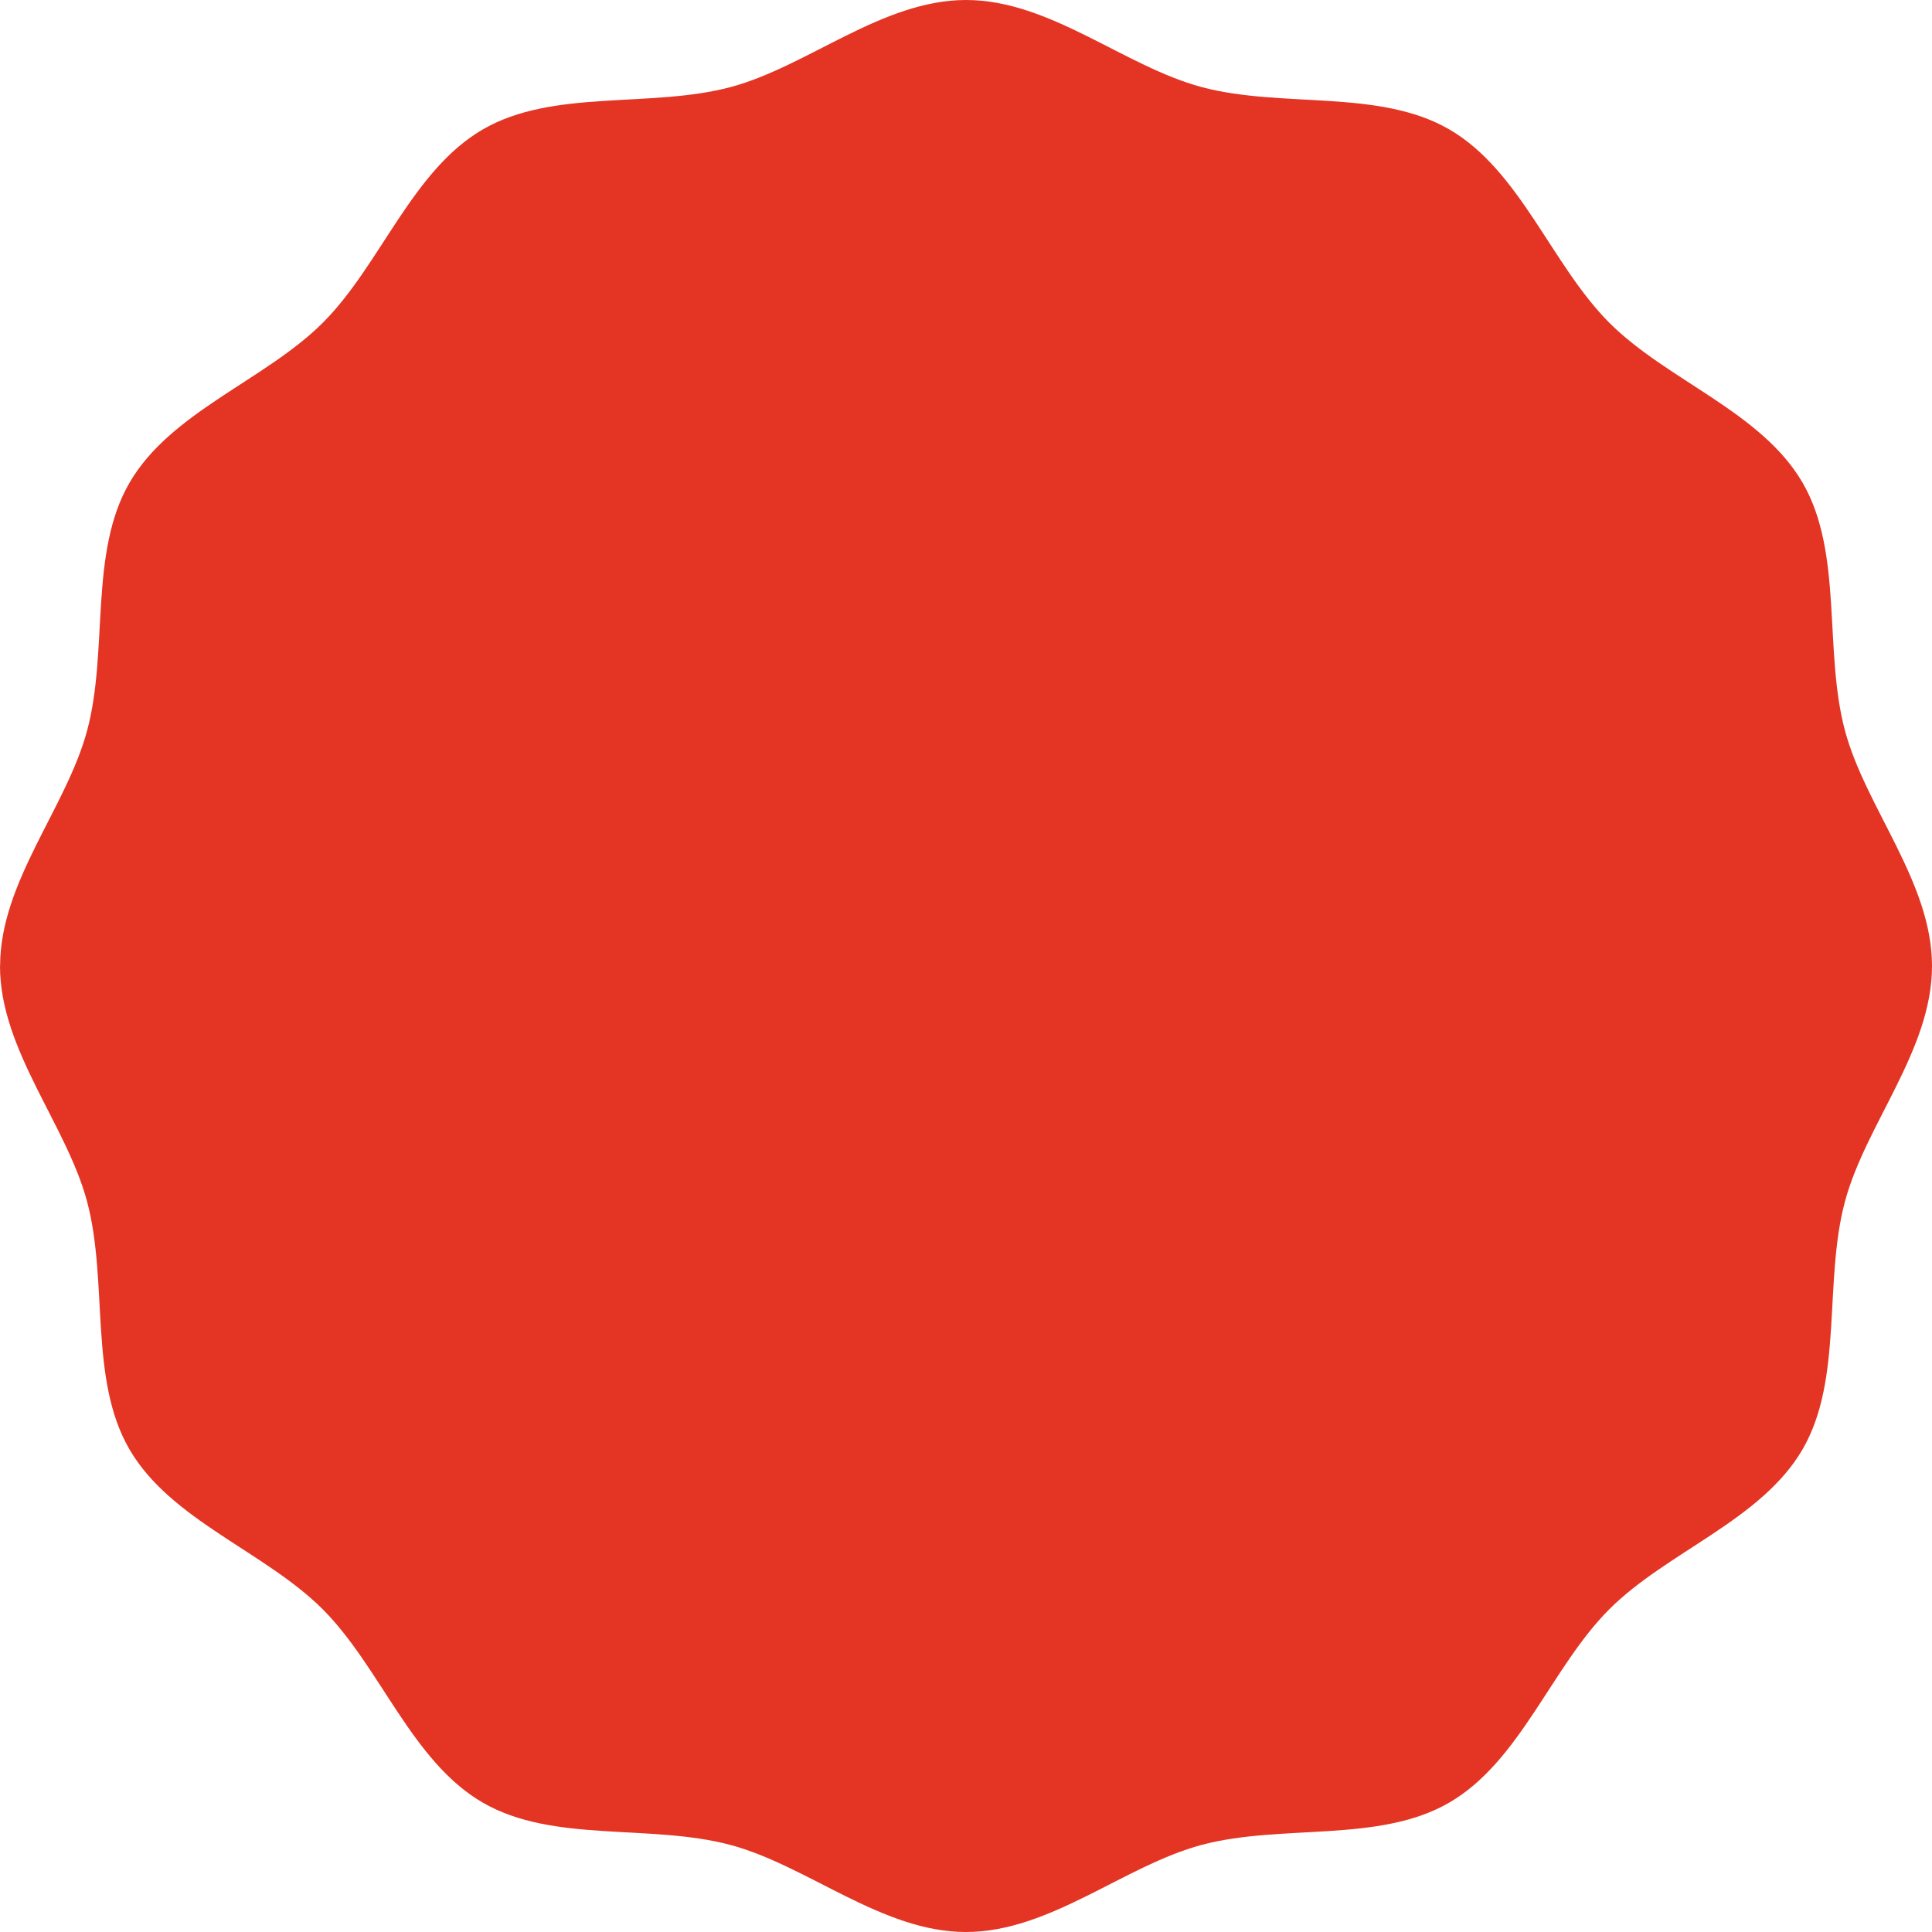 <?xml version="1.0" encoding="UTF-8"?> <svg xmlns="http://www.w3.org/2000/svg" width="327" height="327" viewBox="0 0 327 327" fill="none"><path d="M0.018 163.491C0.018 149.277 11.248 136.735 14.755 123.624C18.382 110.062 15.031 93.599 21.908 81.727C28.877 69.68 44.871 64.392 54.65 54.613C64.429 44.835 69.717 28.84 81.764 21.88C93.636 15.012 110.099 18.354 123.66 14.737C136.753 11.229 149.296 0 163.509 0C177.723 0 190.265 11.229 203.376 14.737C216.938 18.364 233.401 15.012 245.273 21.889C257.319 28.858 262.608 44.853 272.387 54.632C282.165 64.41 298.16 69.699 305.12 81.745C311.988 93.617 308.646 110.08 312.263 123.642C315.771 136.744 327 149.296 327 163.509C327 177.723 315.771 190.265 312.263 203.376C308.636 216.938 311.988 233.401 305.111 245.273C298.142 257.319 282.147 262.608 272.368 272.387C262.59 282.165 257.301 298.16 245.255 305.12C233.383 311.988 216.92 308.646 203.358 312.263C190.256 315.771 177.704 327 163.491 327C149.277 327 136.735 315.771 123.624 312.263C110.062 308.636 93.599 311.988 81.727 305.111C69.68 298.142 64.392 282.147 54.613 272.368C44.835 262.59 28.84 257.301 21.88 245.255C15.012 233.383 18.354 216.92 14.737 203.358C11.229 190.256 0 177.704 0 163.491H0.018Z" fill="#E43423"></path></svg> 